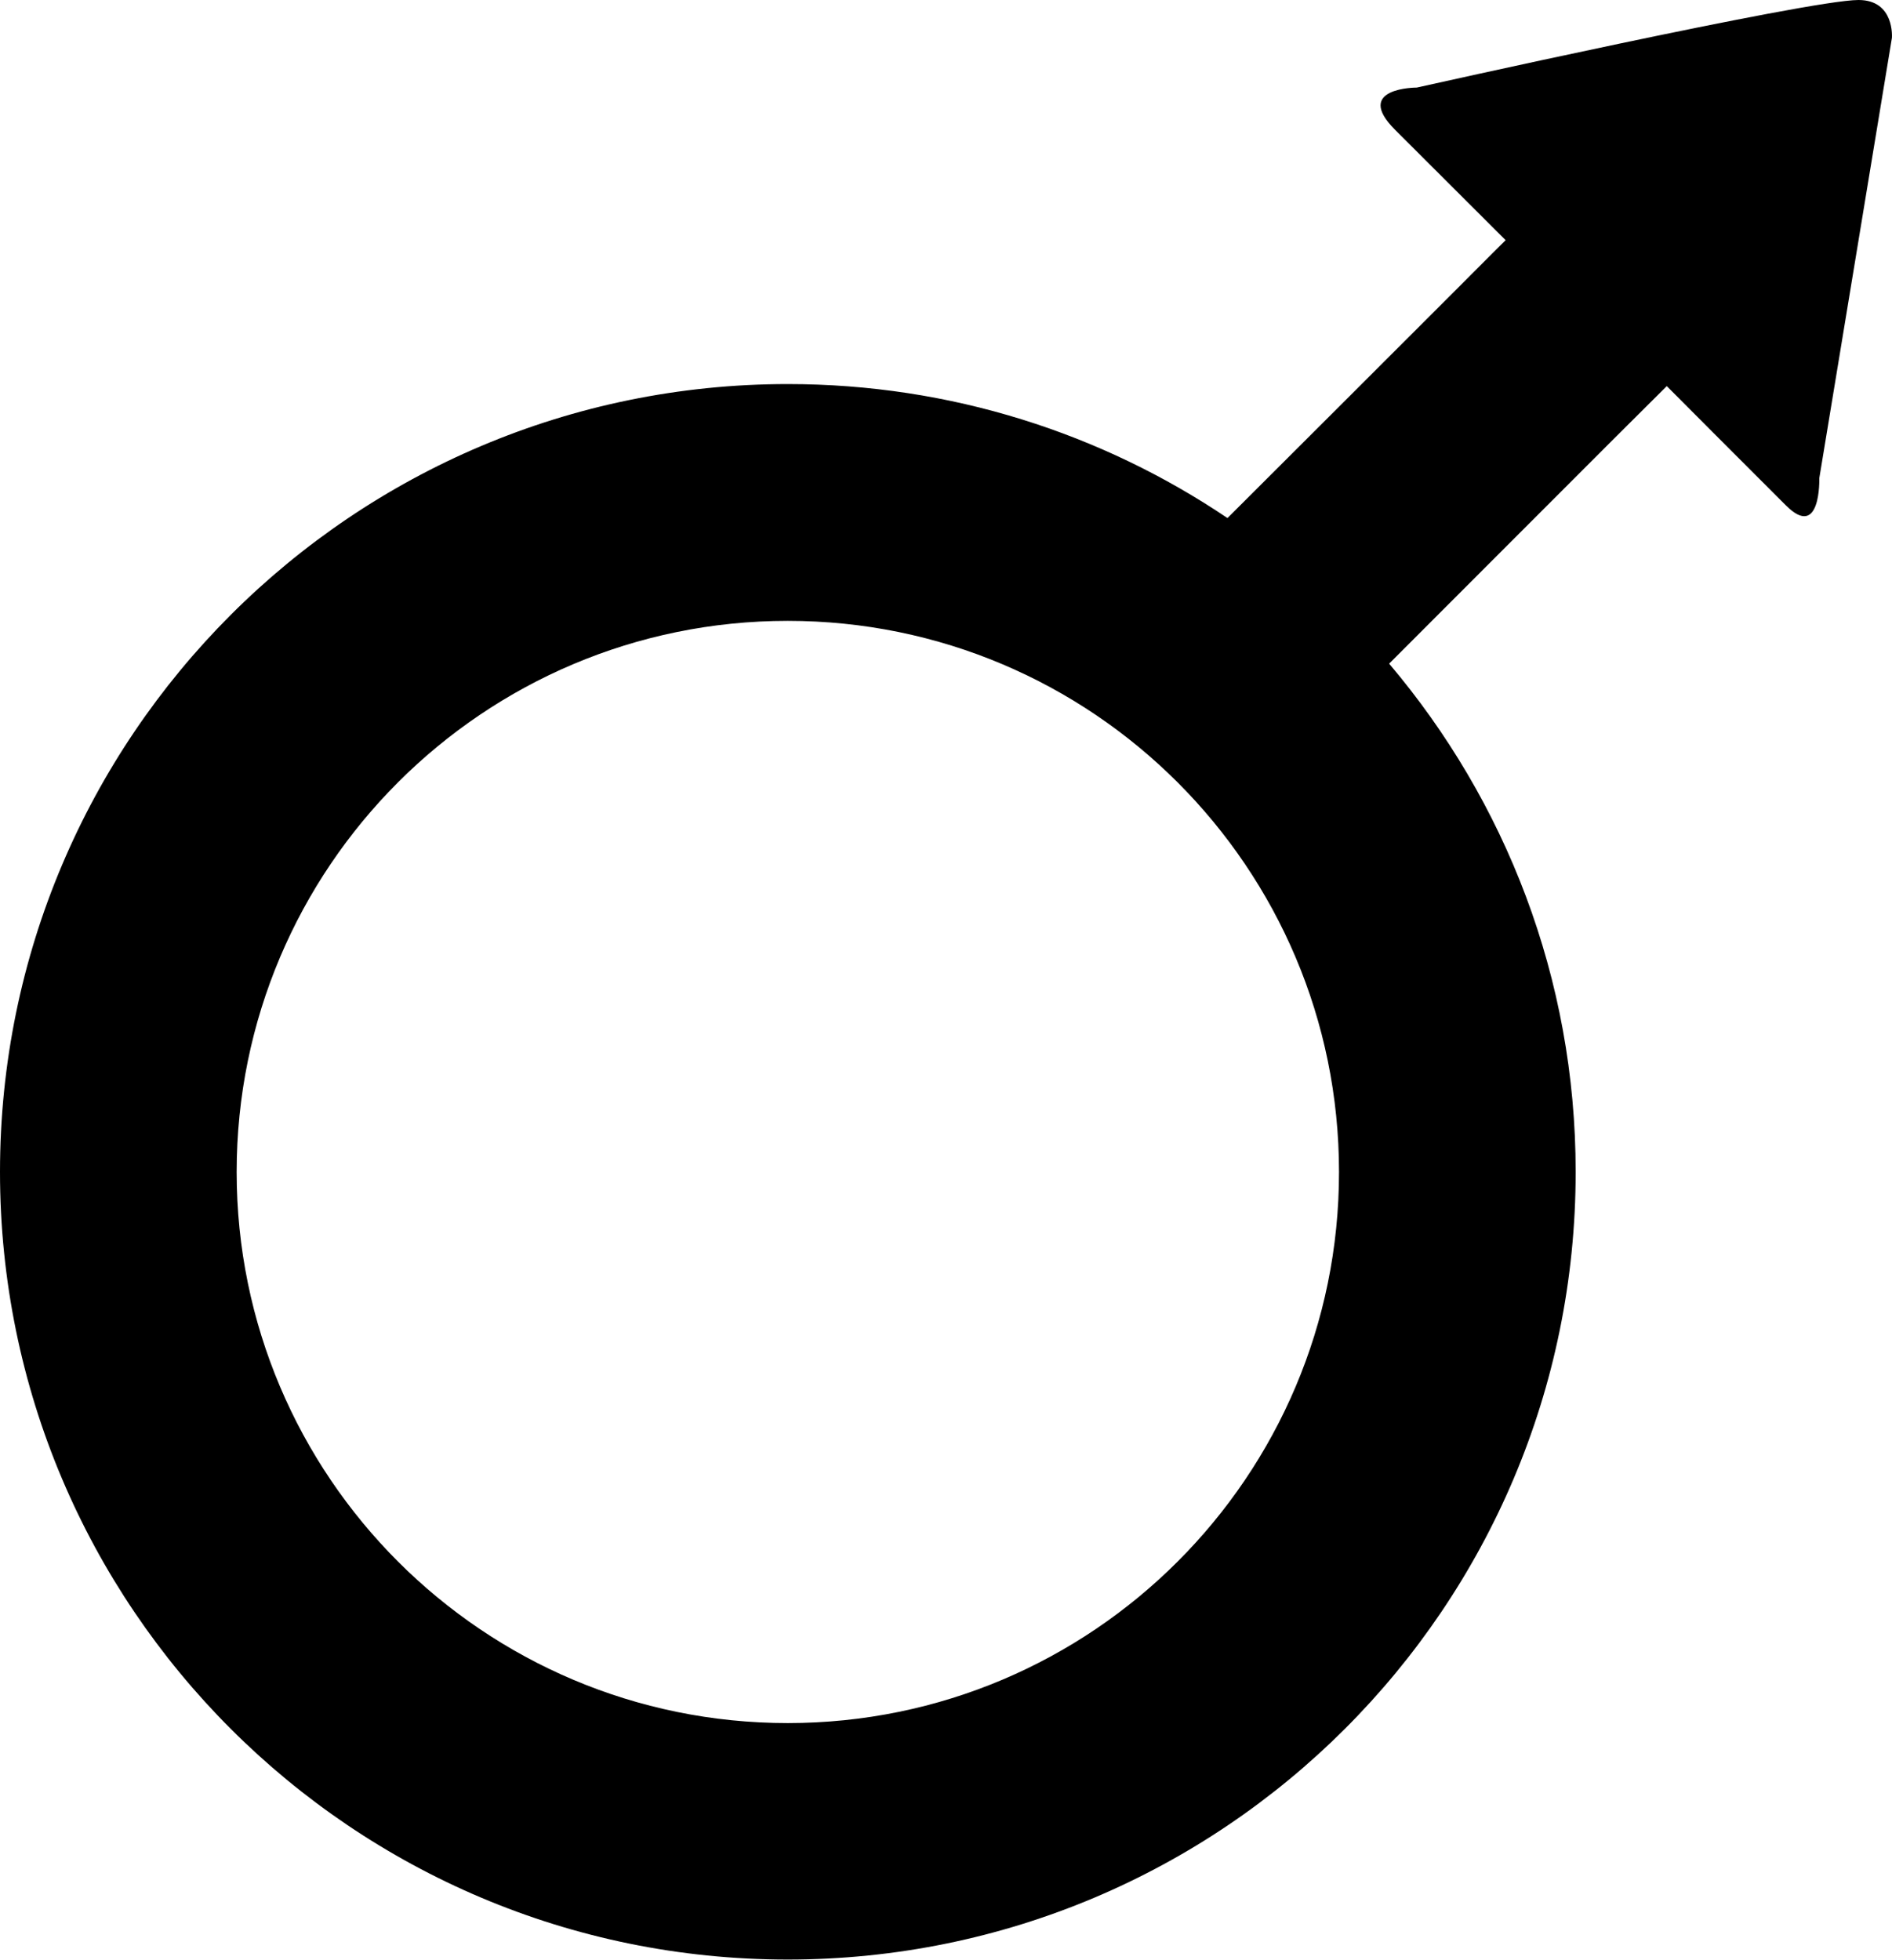<?xml version="1.0" encoding="iso-8859-1"?>
<!-- Generator: Adobe Illustrator 16.0.0, SVG Export Plug-In . SVG Version: 6.00 Build 0)  -->
<!DOCTYPE svg PUBLIC "-//W3C//DTD SVG 1.1//EN" "http://www.w3.org/Graphics/SVG/1.1/DTD/svg11.dtd">
<svg version="1.1" id="Capa_1" xmlns="http://www.w3.org/2000/svg" xmlns:xlink="http://www.w3.org/1999/xlink" x="0px" y="0px"
	 width="22.985px" height="23.808px" viewBox="0 0 22.985 23.808" style="enable-background:new 0 0 22.985 23.808;"
	 xml:space="preserve">
<path style="fill:#000000;" d="M22.984,0.46c0,0,0.037-0.46-0.406-0.46c-0.611,0-5.367,1.064-5.367,1.064s-0.779-0.002-0.262,0.514
	s1.342,1.34,1.342,1.34s-0.225,0.223-0.568,0.568c-0.715,0.715-1.881,1.881-2.811,2.808c-1.525-1.028-3.363-1.628-5.342-1.628
	C4.285,4.667,0,8.953,0,14.238c0,5.284,4.285,9.569,9.57,9.569c5.287,0,9.572-4.285,9.572-9.569c0-2.356-0.855-4.509-2.266-6.175
	c0.906-0.908,2.016-2.017,2.738-2.74c0.383-0.38,0.635-0.632,0.635-0.632s1.025,1.029,1.449,1.451
	c0.426,0.425,0.404-0.333,0.404-0.333L22.984,0.46z M9.57,20.934c-3.697,0-6.695-2.998-6.695-6.695c0-3.699,2.998-6.696,6.695-6.696
	s6.697,2.997,6.697,6.696C16.268,17.936,13.268,20.934,9.57,20.934z"/>
<g>
</g>
<g>
</g>
<g>
</g>
<g>
</g>
<g>
</g>
<g>
</g>
<g>
</g>
<g>
</g>
<g>
</g>
<g>
</g>
<g>
</g>
<g>
</g>
<g>
</g>
<g>
</g>
<g>
</g>
</svg>
